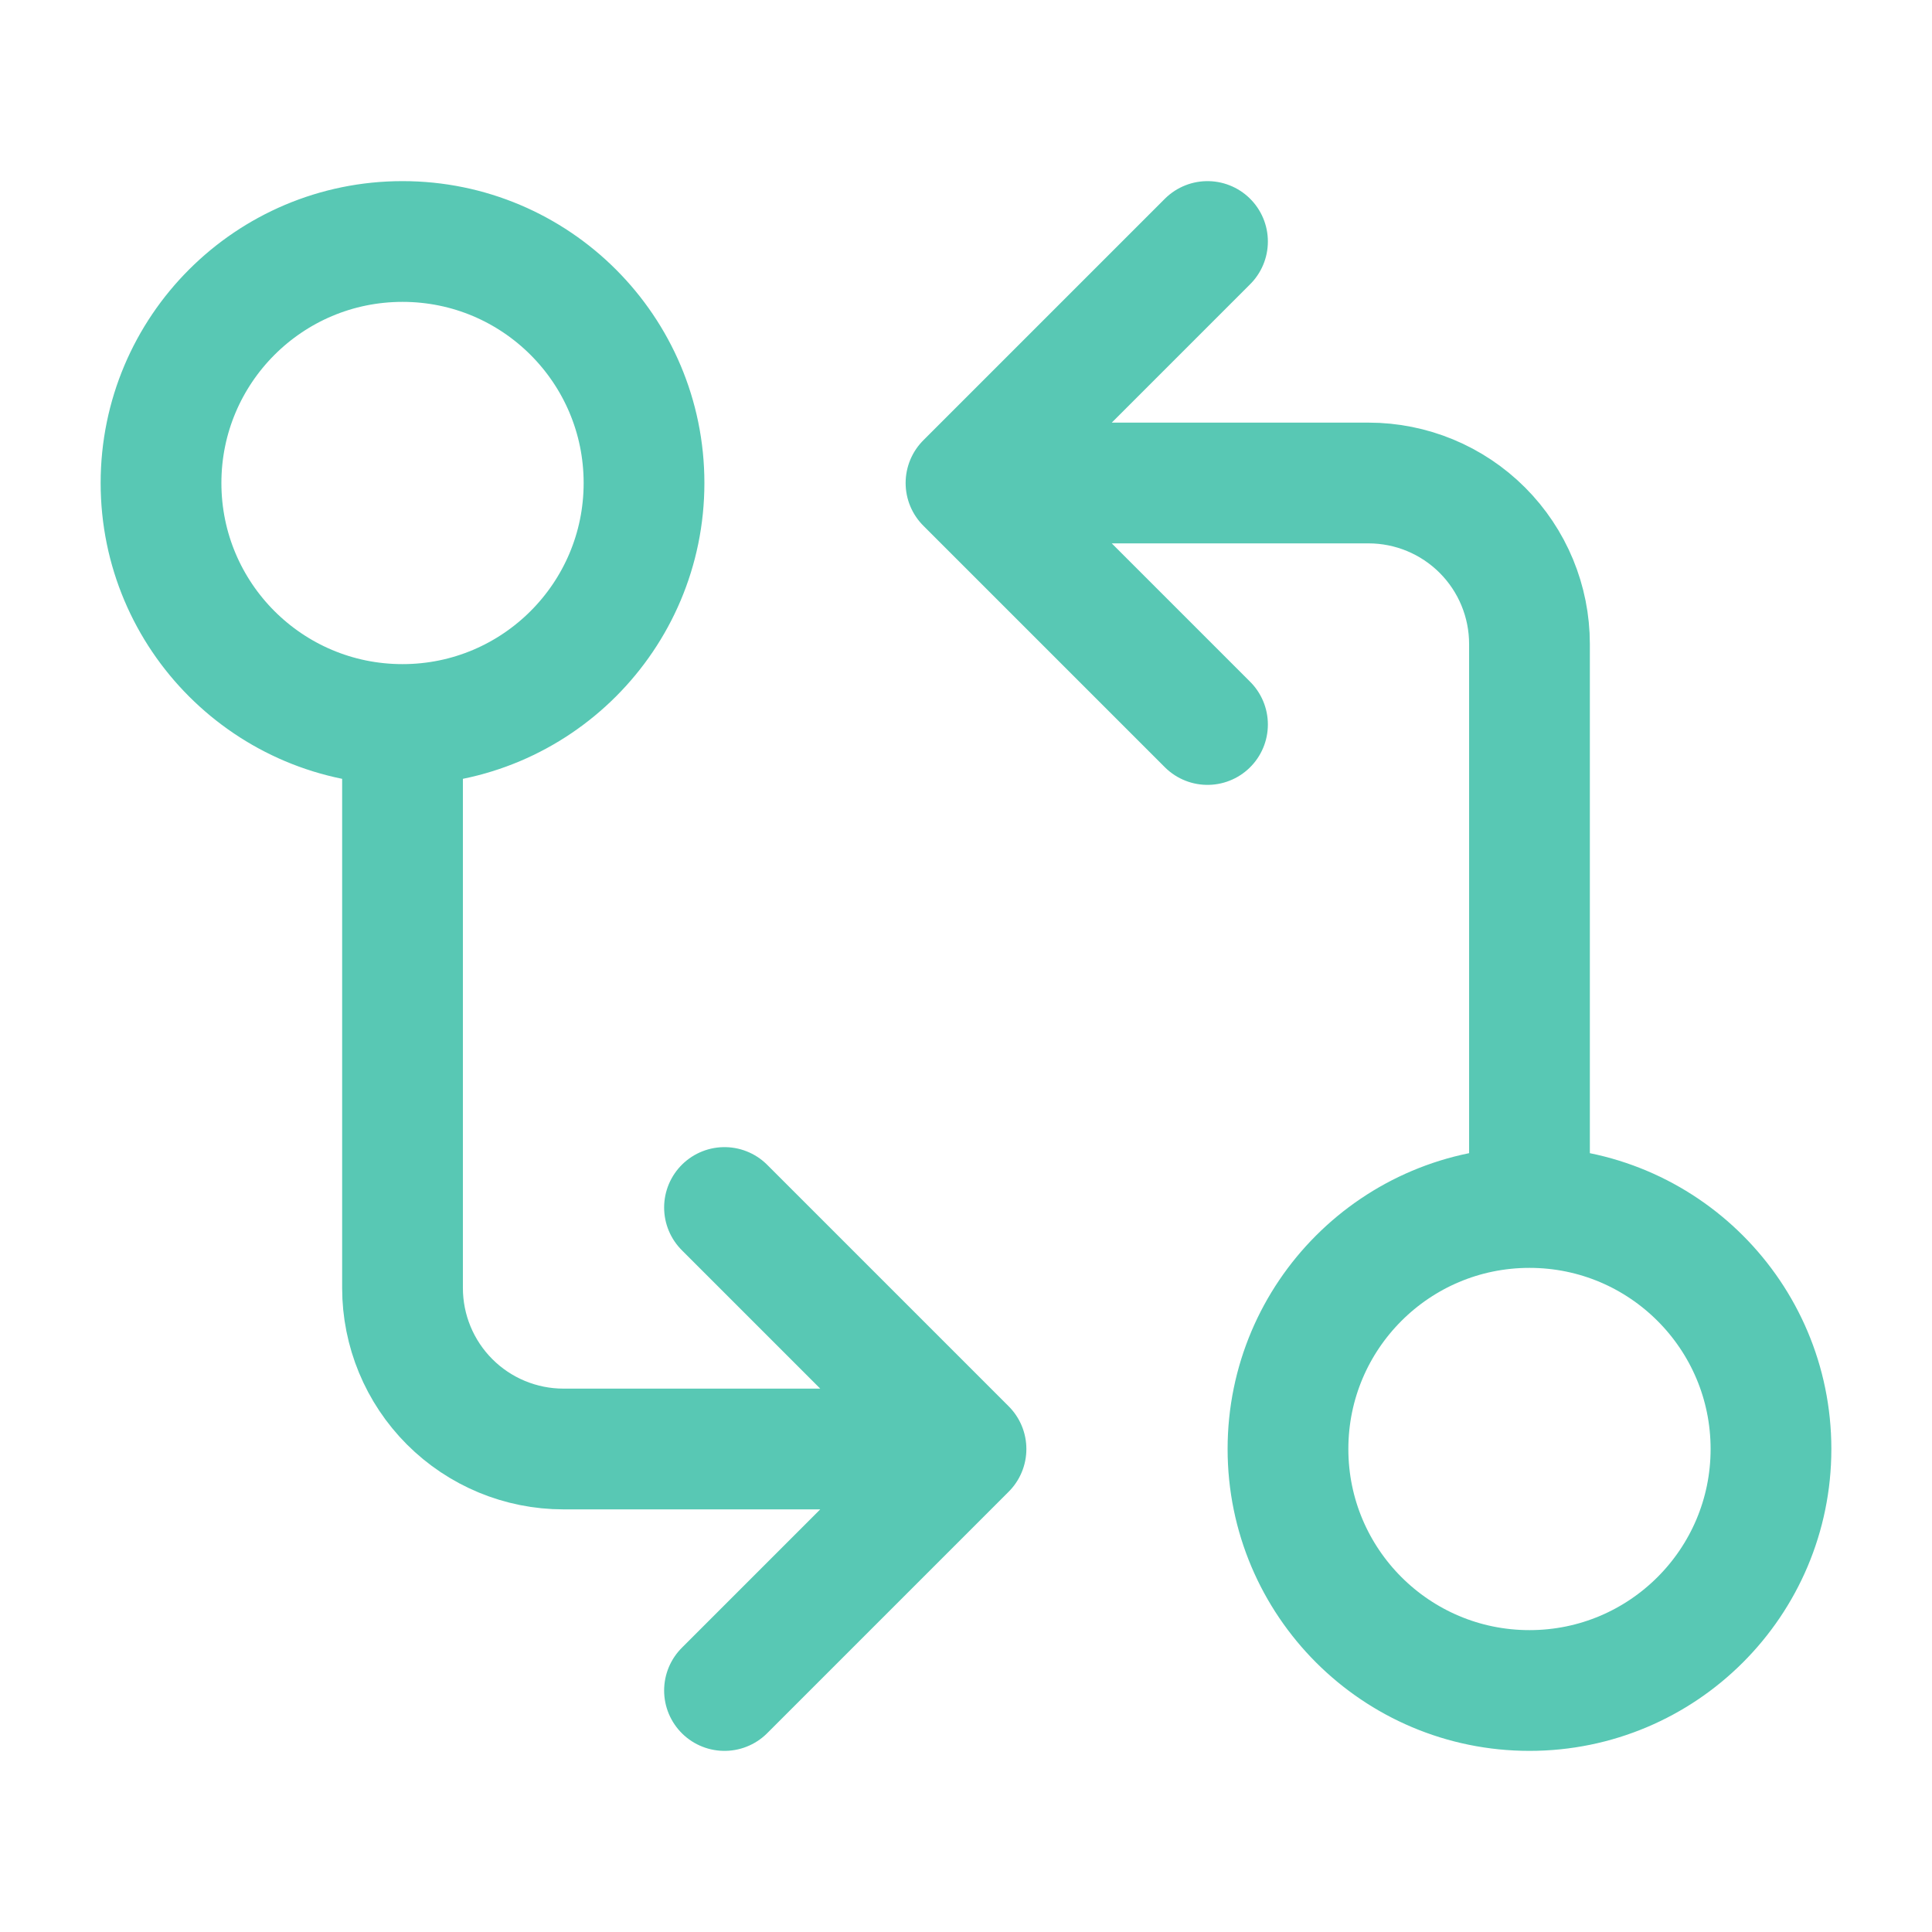 <svg width="32" height="32" viewBox="0 0 32 32" fill="none" xmlns="http://www.w3.org/2000/svg">
<path d="M6.667 12C8.876 12 10.667 10.209 10.667 8C10.667 5.791 8.876 4 6.667 4C4.457 4 2.667 5.791 2.667 8C2.667 10.209 4.457 12 6.667 12ZM6.667 12V21.333C6.667 22.041 6.948 22.719 7.448 23.219C7.948 23.719 8.626 24 9.333 24H16M16 8H22.667C23.374 8 24.052 8.281 24.552 8.781C25.052 9.281 25.333 9.959 25.333 10.667V20M16 8L20 12M16 8L20 4M25.333 20C23.124 20 21.333 21.791 21.333 24C21.333 26.209 23.124 28 25.333 28C27.542 28 29.333 26.209 29.333 24C29.333 21.791 27.542 20 25.333 20ZM16 24L12 20M16 24L12 28" stroke="#58C8B4" stroke-width="2" stroke-linecap="round" stroke-linejoin="round"/>
</svg>
